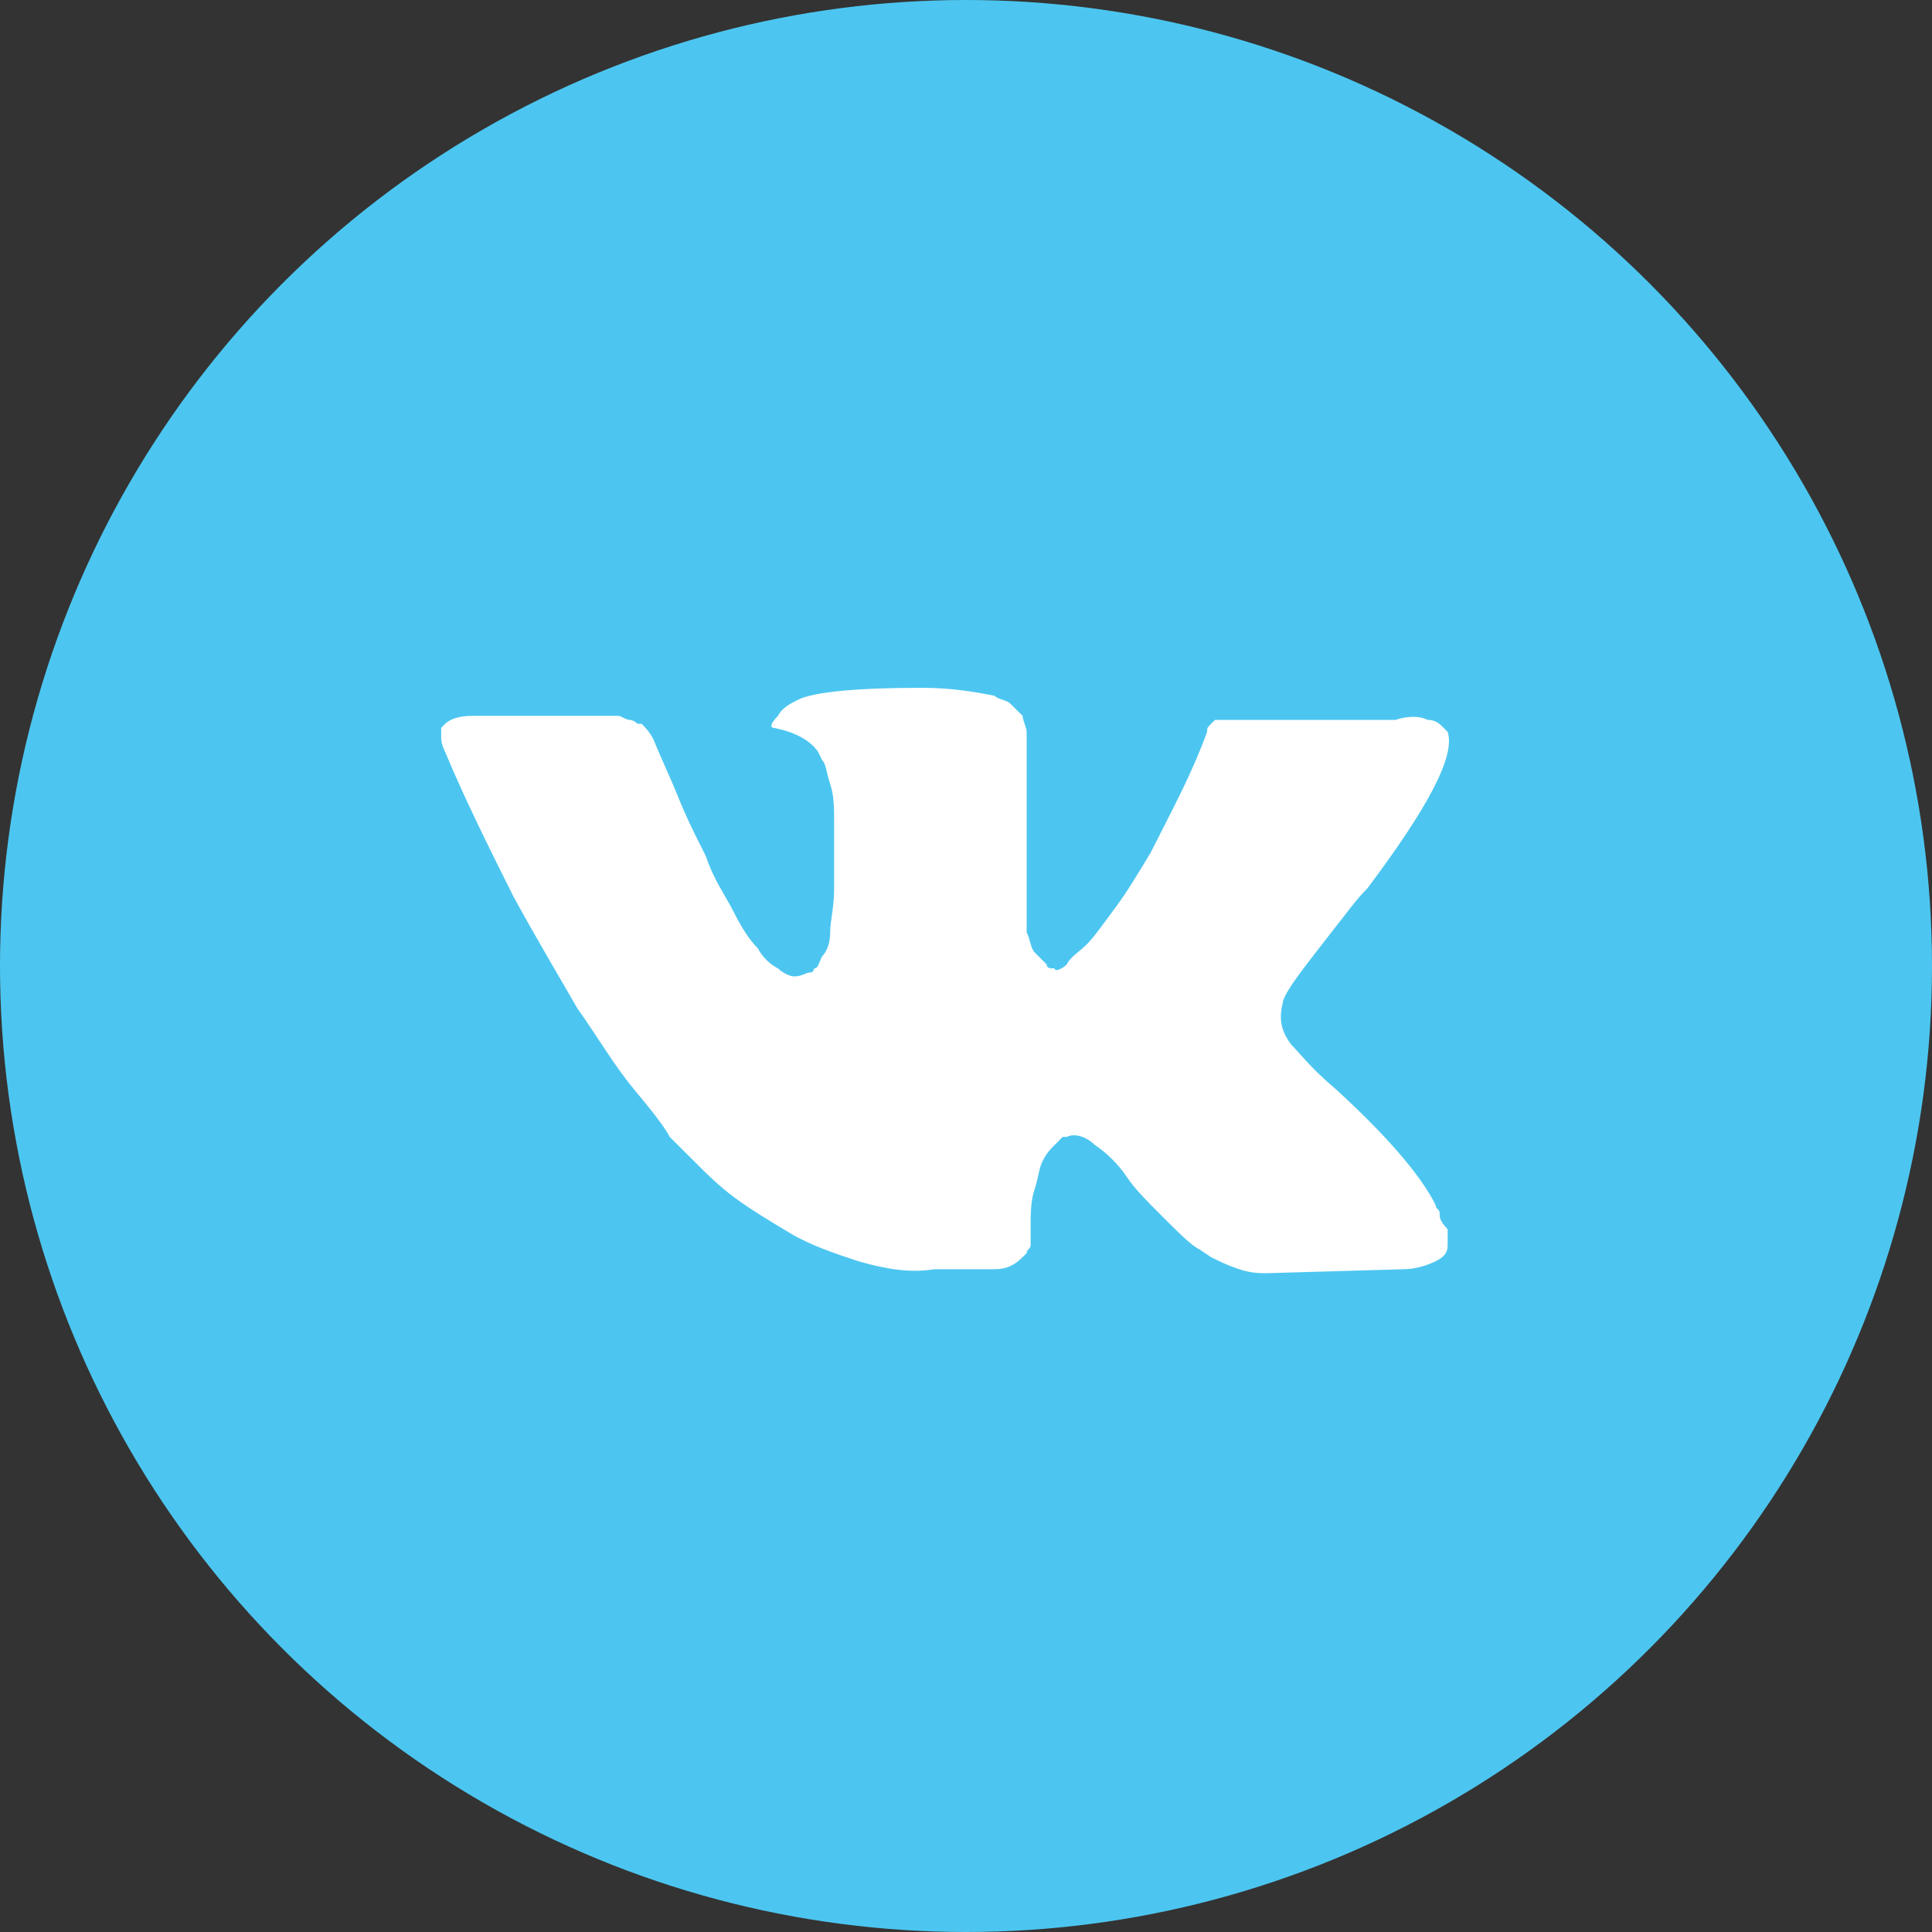 <?xml version="1.0" encoding="UTF-8"?> <svg xmlns="http://www.w3.org/2000/svg" width="20" height="20" viewBox="0 0 20 20" fill="none"><rect x="0" y="0" width="20" height="20" fill="#333333" stroke="none"/> <circle cx="10" cy="10" r="10" fill="#4CC6F0"></circle> <path d="M14.903 12.558C14.903 12.516 14.862 12.516 14.862 12.475C14.696 12.143 14.322 11.727 13.824 11.271C13.575 11.063 13.45 10.897 13.367 10.814C13.243 10.648 13.243 10.524 13.284 10.357C13.326 10.233 13.492 10.025 13.782 9.652C13.948 9.444 14.031 9.32 14.156 9.195C14.779 8.365 15.069 7.825 14.986 7.576L14.945 7.535C14.903 7.493 14.862 7.452 14.779 7.452C14.696 7.41 14.571 7.41 14.447 7.452H12.869C12.828 7.452 12.828 7.452 12.745 7.452C12.703 7.452 12.662 7.452 12.662 7.452H12.62H12.579L12.537 7.493C12.496 7.535 12.496 7.535 12.496 7.576C12.329 8.033 12.122 8.406 11.914 8.822C11.79 9.029 11.665 9.237 11.541 9.403C11.416 9.569 11.333 9.693 11.25 9.776C11.167 9.859 11.084 9.901 11.043 9.984C11.001 10.025 10.918 10.067 10.918 10.025C10.877 10.025 10.835 10.025 10.835 9.984C10.794 9.942 10.752 9.901 10.711 9.859C10.669 9.818 10.669 9.735 10.628 9.652C10.628 9.569 10.628 9.486 10.628 9.444C10.628 9.403 10.628 9.278 10.628 9.195C10.628 9.071 10.628 8.988 10.628 8.946C10.628 8.822 10.628 8.656 10.628 8.49C10.628 8.323 10.628 8.199 10.628 8.116C10.628 8.033 10.628 7.908 10.628 7.825C10.628 7.701 10.628 7.618 10.628 7.576C10.628 7.535 10.586 7.452 10.586 7.41C10.545 7.369 10.503 7.327 10.461 7.286C10.42 7.244 10.337 7.244 10.296 7.203C10.088 7.161 9.839 7.12 9.548 7.12C8.884 7.12 8.427 7.161 8.261 7.244C8.178 7.286 8.095 7.327 8.054 7.41C7.971 7.493 7.971 7.535 8.012 7.535C8.22 7.576 8.386 7.659 8.469 7.784L8.51 7.867C8.552 7.908 8.552 7.991 8.594 8.116C8.635 8.24 8.635 8.365 8.635 8.531C8.635 8.78 8.635 9.029 8.635 9.195C8.635 9.403 8.594 9.527 8.594 9.652C8.594 9.776 8.552 9.859 8.51 9.901C8.469 9.984 8.469 10.025 8.427 10.025C8.427 10.025 8.427 10.067 8.386 10.067C8.344 10.067 8.303 10.108 8.22 10.108C8.178 10.108 8.095 10.067 8.054 10.025C7.971 9.984 7.888 9.901 7.846 9.818C7.763 9.735 7.68 9.61 7.597 9.444C7.514 9.278 7.39 9.112 7.307 8.863L7.224 8.697C7.182 8.614 7.099 8.448 7.016 8.24C6.933 8.033 6.85 7.867 6.767 7.659C6.725 7.576 6.684 7.535 6.642 7.493H6.601C6.601 7.493 6.559 7.452 6.518 7.452C6.476 7.452 6.435 7.41 6.393 7.41H4.899C4.733 7.41 4.65 7.452 4.608 7.493L4.567 7.535C4.567 7.535 4.567 7.576 4.567 7.618C4.567 7.659 4.567 7.701 4.608 7.784C4.816 8.282 5.065 8.78 5.314 9.278C5.563 9.735 5.812 10.15 5.978 10.441C6.186 10.731 6.352 11.022 6.559 11.271C6.767 11.52 6.892 11.686 6.933 11.769C7.016 11.852 7.058 11.893 7.099 11.935L7.224 12.059C7.307 12.143 7.431 12.267 7.597 12.392C7.763 12.516 7.971 12.641 8.178 12.765C8.386 12.89 8.635 12.973 8.884 13.056C9.175 13.139 9.424 13.18 9.673 13.139H10.296C10.42 13.139 10.503 13.097 10.586 13.014L10.628 12.973C10.628 12.931 10.669 12.931 10.669 12.89C10.669 12.848 10.669 12.807 10.669 12.724C10.669 12.558 10.669 12.433 10.711 12.309C10.752 12.184 10.752 12.101 10.794 12.018C10.835 11.935 10.877 11.893 10.918 11.852C10.96 11.81 11.001 11.769 11.001 11.769H11.043C11.126 11.727 11.25 11.769 11.333 11.852C11.458 11.935 11.582 12.059 11.665 12.184C11.748 12.309 11.873 12.433 12.039 12.599C12.205 12.765 12.329 12.89 12.413 12.931L12.537 13.014C12.62 13.056 12.703 13.097 12.828 13.139C12.952 13.18 13.035 13.18 13.118 13.18L14.53 13.139C14.654 13.139 14.779 13.097 14.862 13.056C14.945 13.014 14.986 12.973 14.986 12.89C14.986 12.848 14.986 12.765 14.986 12.724C14.903 12.641 14.903 12.599 14.903 12.558Z" fill="white"></path> </svg> 